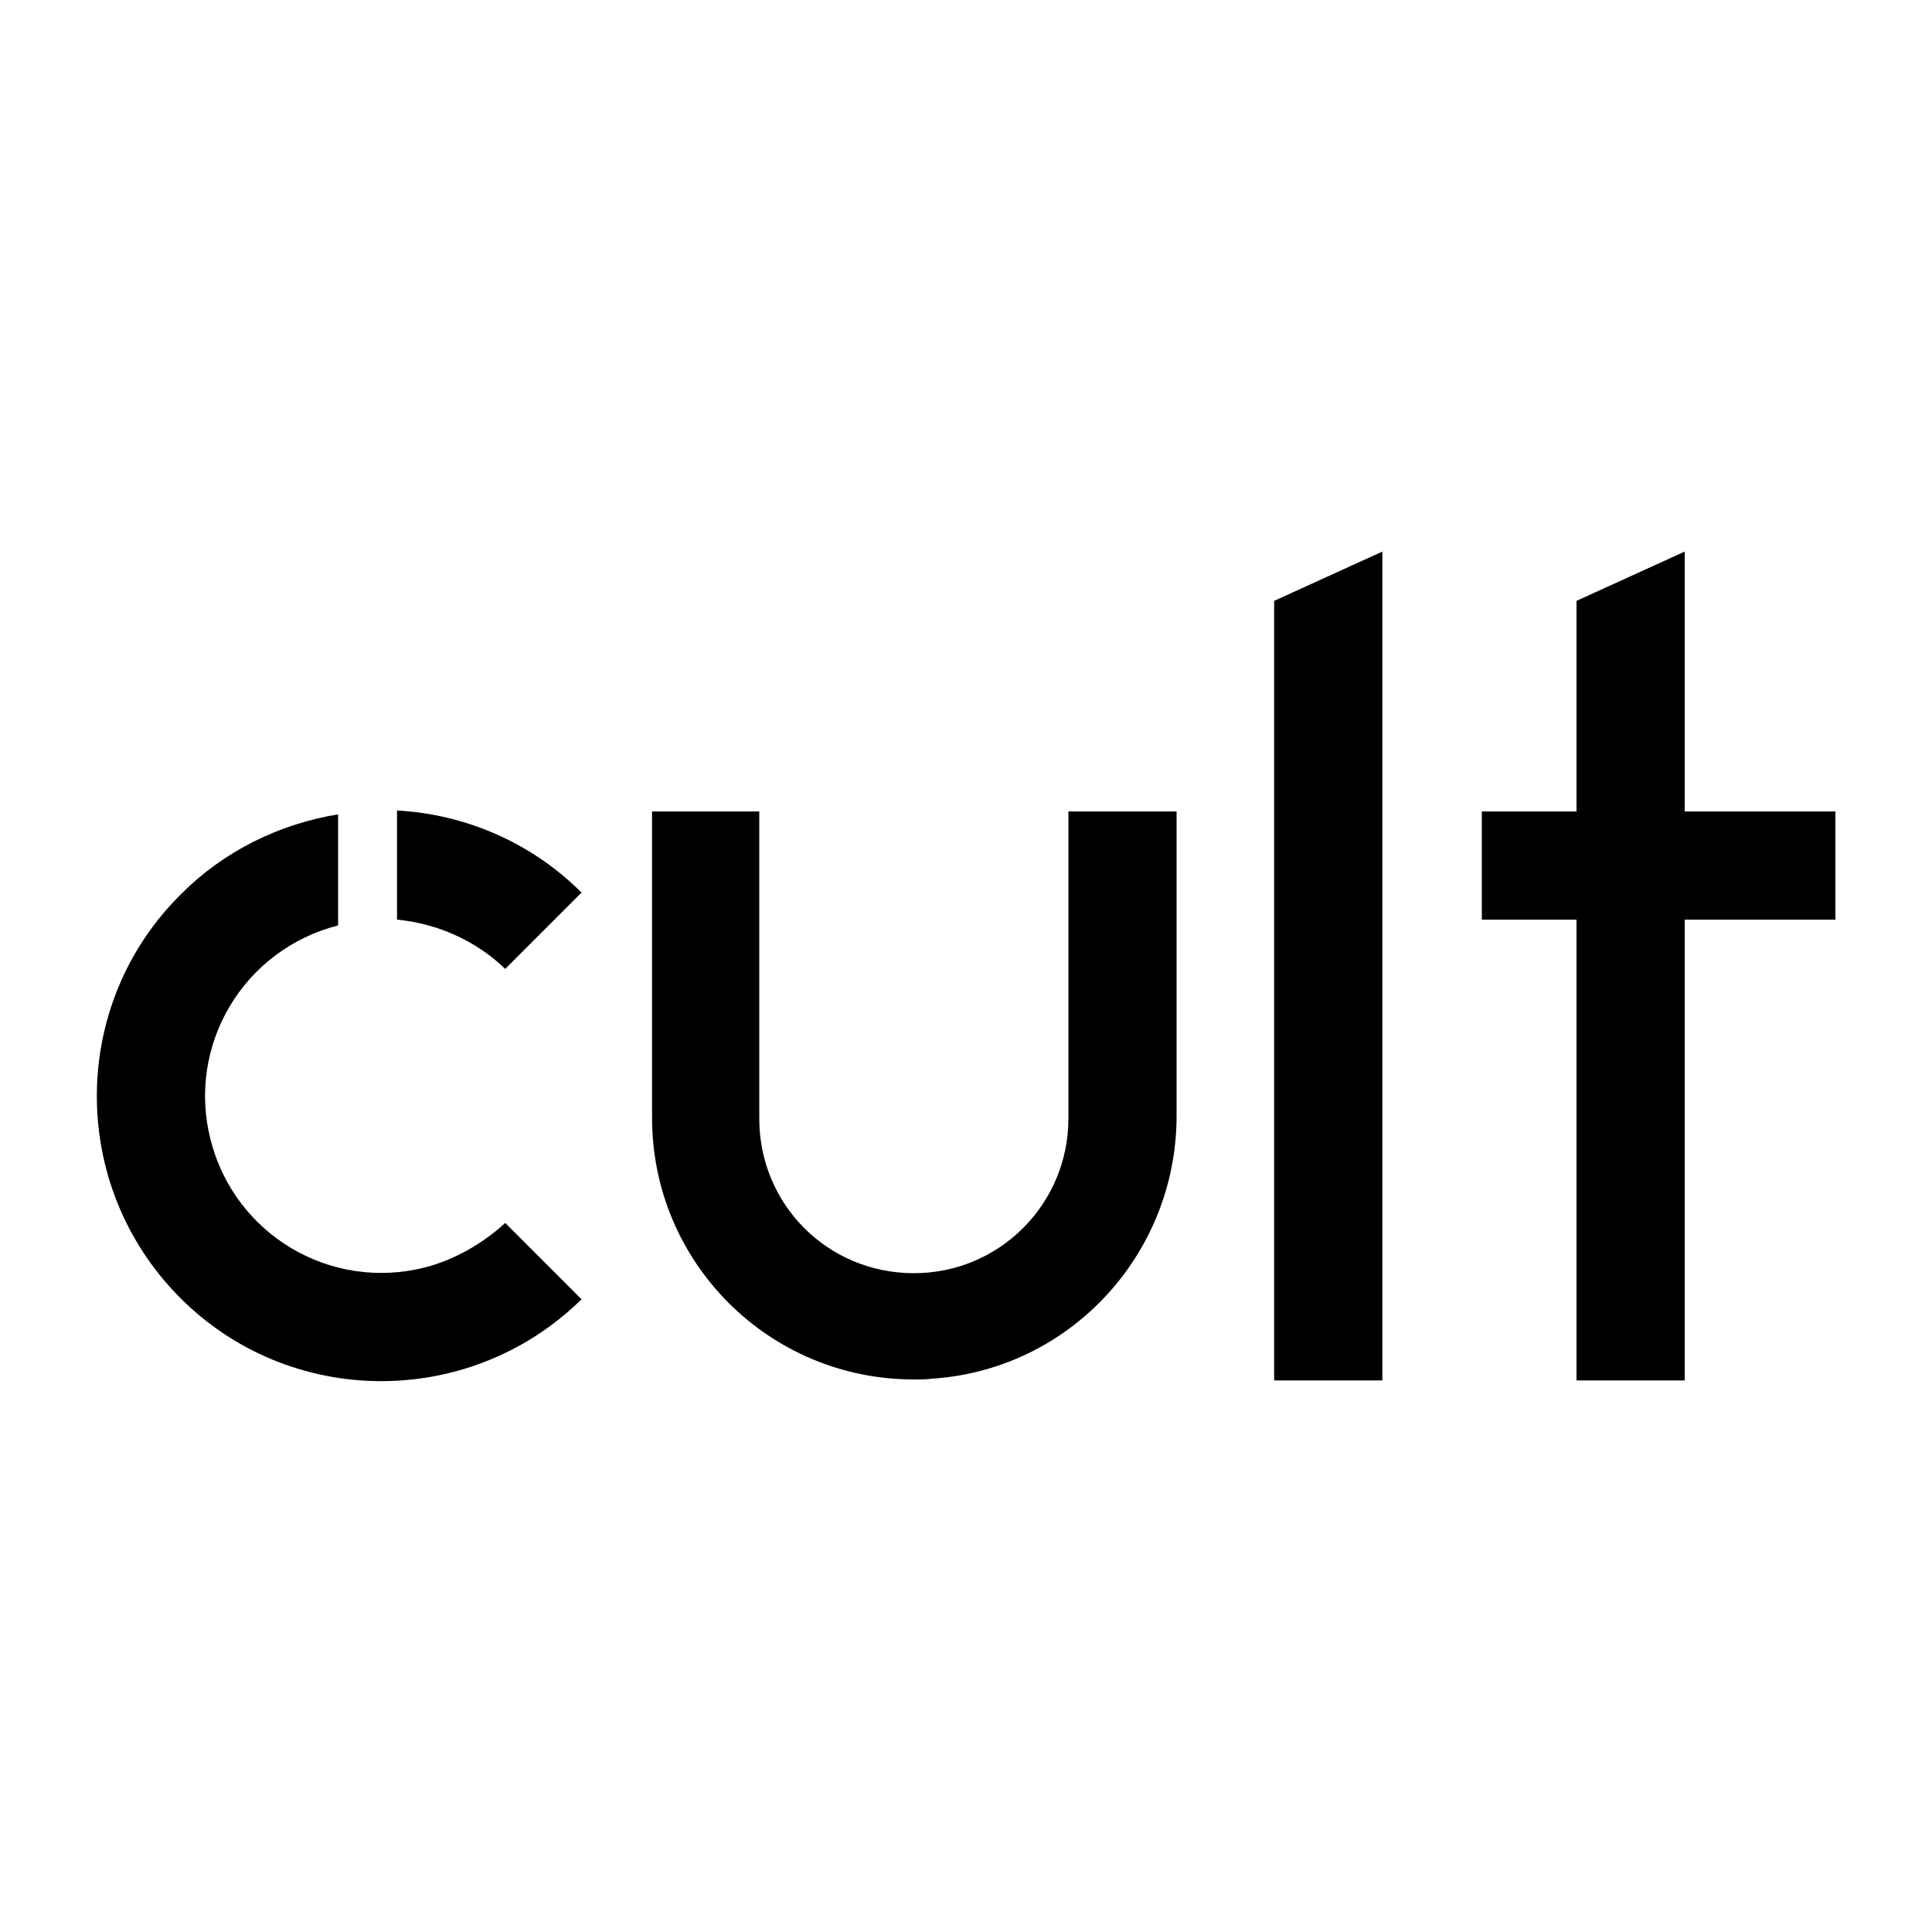 <?xml version="1.0" encoding="utf-8"?>
<!-- Generator: Adobe Illustrator 25.4.6, SVG Export Plug-In . SVG Version: 6.00 Build 0)  -->
<svg version="1.1" id="Layer_1" xmlns="http://www.w3.org/2000/svg" xmlns:xlink="http://www.w3.org/1999/xlink" x="0px" y="0px"
	 viewBox="0 0 200 200" style="enable-background:new 0 0 200 200;" xml:space="preserve">
<g>
	<path d="M41.1,95.2c4.2,0.4,8.2,2.2,11.2,5.1l7.9-7.9c-5.1-5.1-11.9-8.1-19.1-8.5V95.2z"/>
	<path d="M44,131.2c-9.8,2.5-19.7-3.4-22.2-13.2c-2.5-9.8,3.4-19.7,13.2-22.2V84.3c-6.1,1-11.8,3.8-16.2,8.2
		c-11.6,11.4-11.7,30.1-0.3,41.7c11.4,11.6,30.1,11.7,41.7,0.3l-7.9-7.9C50,128.7,47.1,130.4,44,131.2z"/>
	<polygon points="174.4,84 174.4,57.1 163.2,62.2 163.2,84 153.4,84 153.4,95.2 163.2,95.2 163.2,142.9 174.4,142.9 174.4,95.2 
		190,95.2 190,84 	"/>
	<path d="M110.6,115.8c0,8.8-7.1,16-16,16s-16-7.1-16-16V84H67.5v31.7c0,15,12.1,27.1,27.1,27.1h0.1c0.7,0,1.3,0,1.9-0.1h0.2
		c14.1-1.1,24.9-12.9,25-27V84h-11.2V115.8z"/>
	<polygon points="131.9,62.2 131.9,142.9 143.1,142.9 143.1,57.1 	"/>
</g>
</svg>
